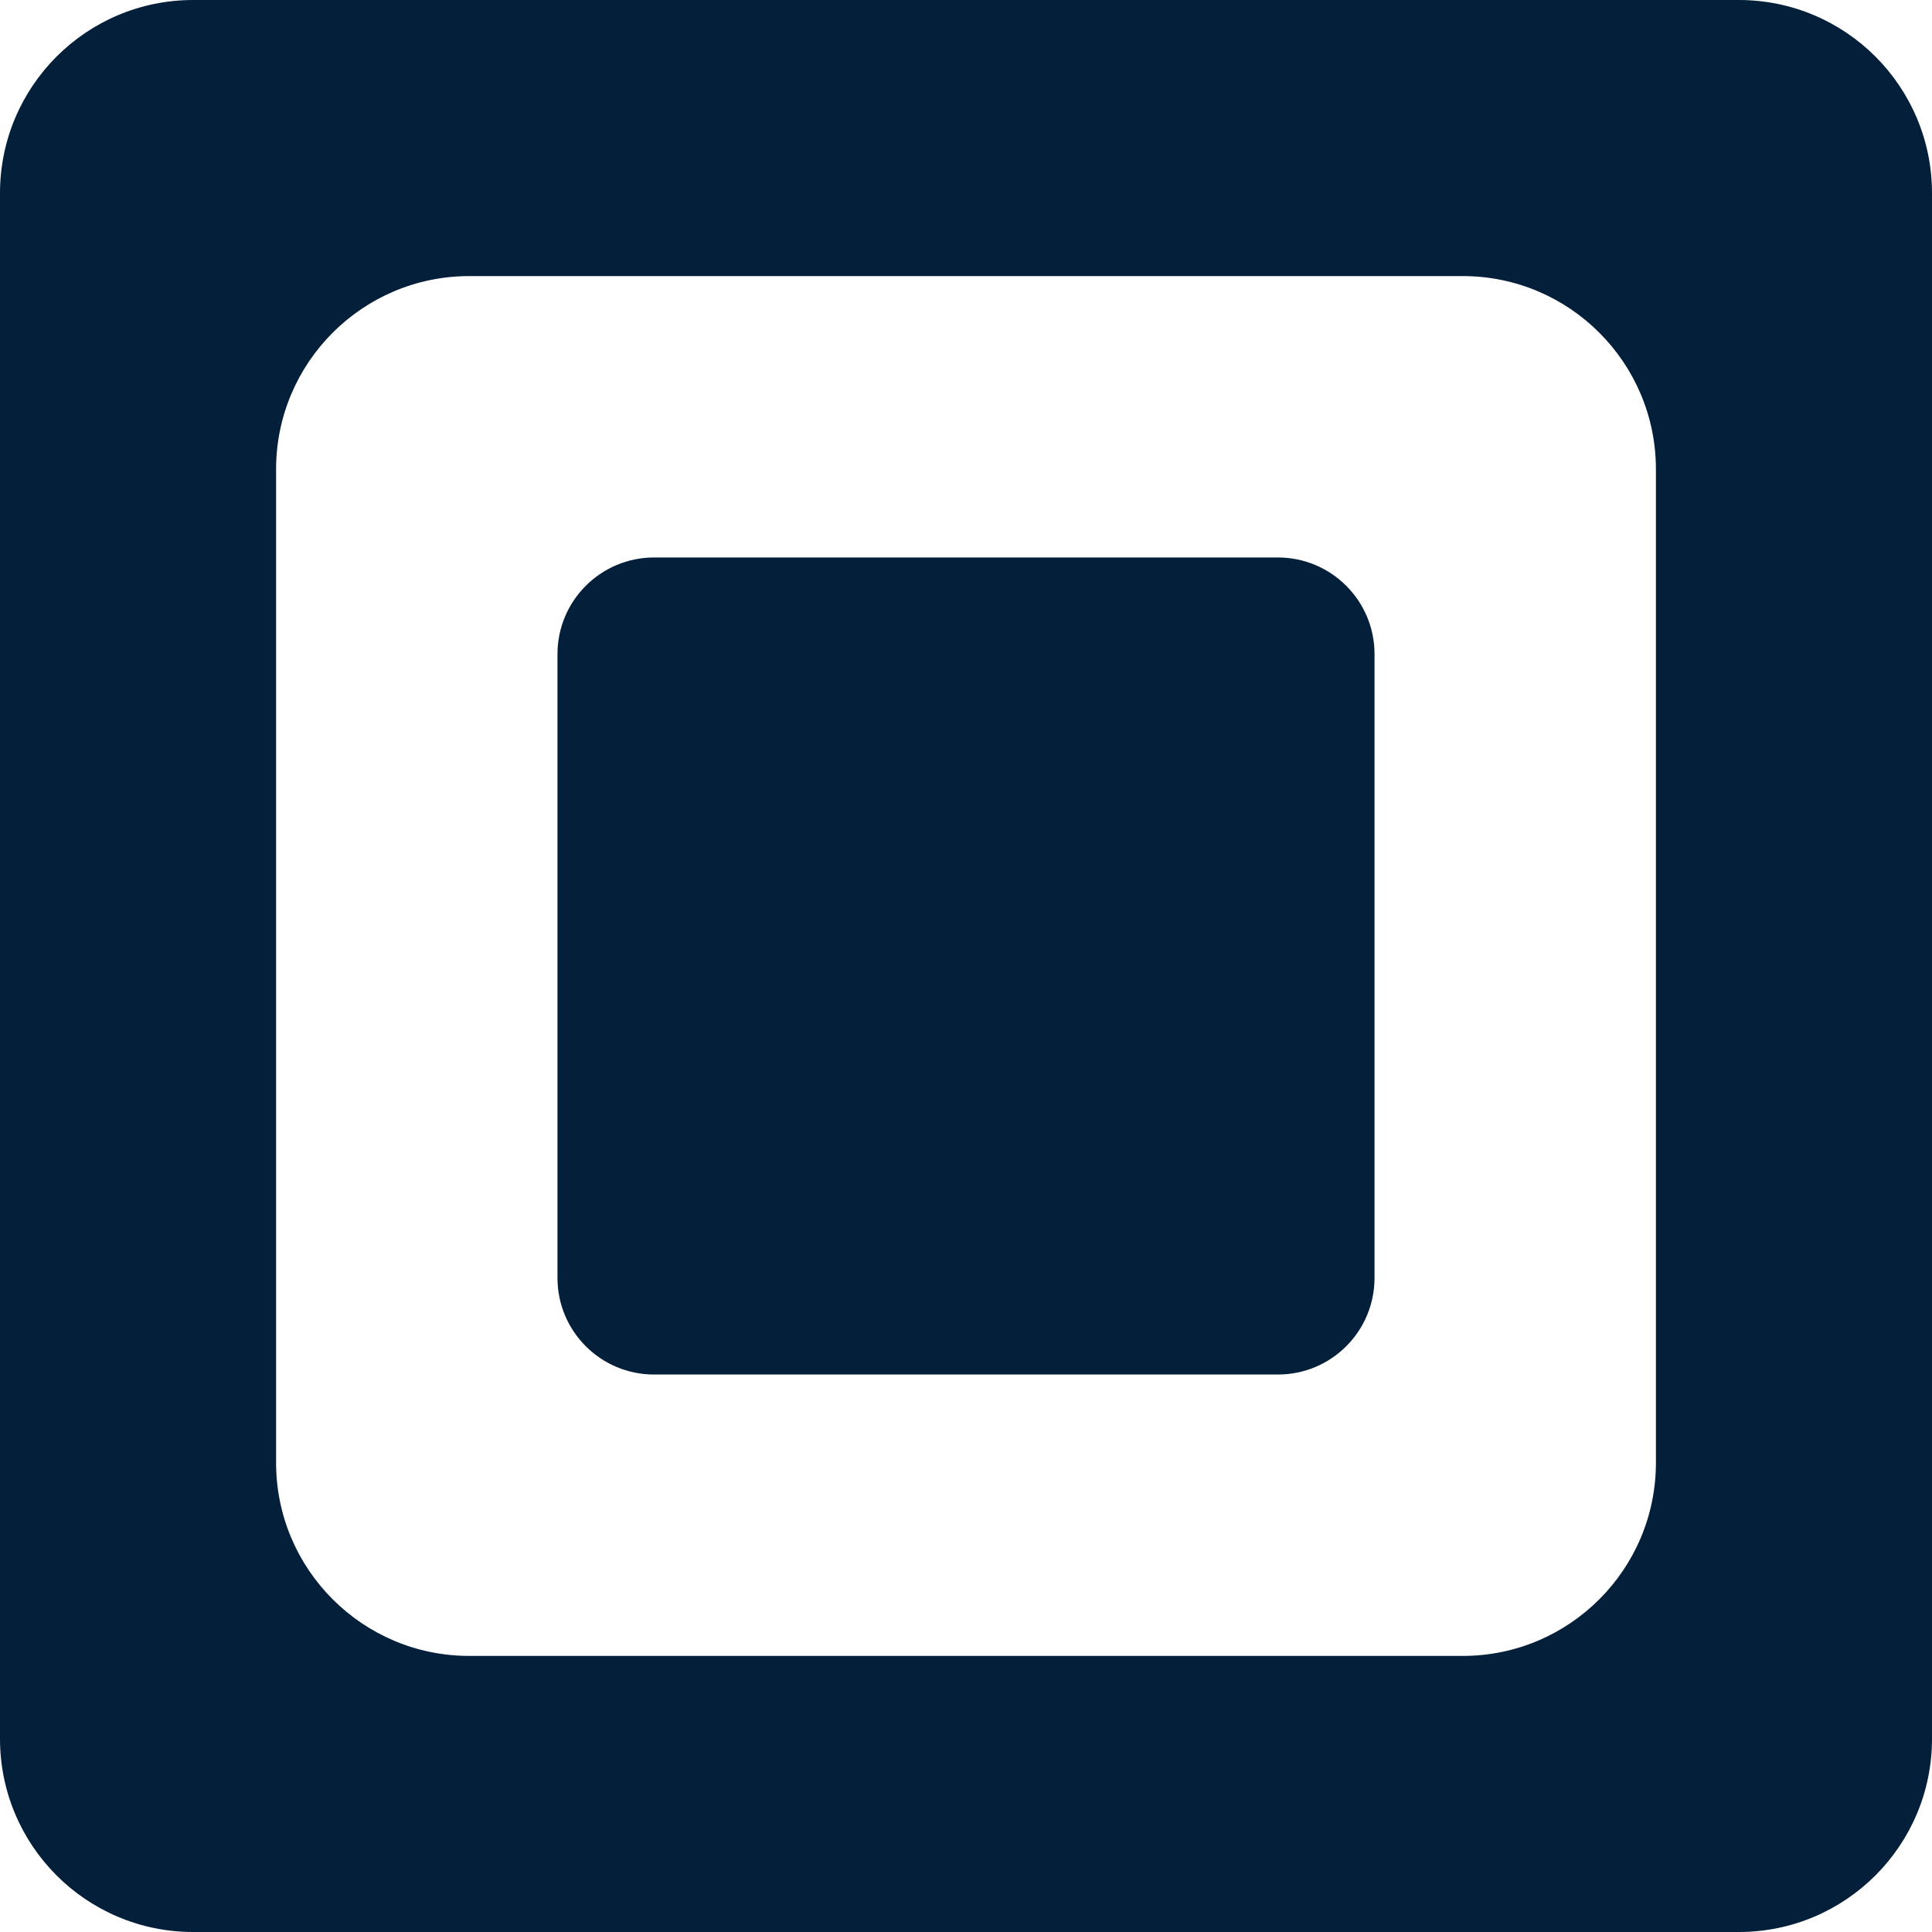 <?xml version="1.0" encoding="UTF-8"?> <svg xmlns="http://www.w3.org/2000/svg" width="20" height="20" viewBox="0 0 20 20" fill="none"><g id="corners-thumbnail"><path id="border" d="M17.142 0H2C0.895 0 0 0.895 0 2V18C0 19.105 0.895 20 2 20H18C19.105 20 20 19.105 20 18V2C20 0.895 19.105 0 18 0H17.142ZM17.142 5.713V15.142C17.142 16.246 16.246 17.142 15.142 17.142H4.858C3.754 17.142 2.858 16.246 2.858 15.142V4.858C2.858 3.754 3.754 2.858 4.858 2.858H15.142C16.246 2.858 17.142 3.754 17.142 4.858V5.713Z" fill="#031F39"></path><path id="middle" d="M11.408 5.771H6.771C6.219 5.771 5.771 6.219 5.771 6.771V13.229C5.771 13.782 6.219 14.229 6.771 14.229H13.229C13.781 14.229 14.229 13.782 14.229 13.229V6.771C14.229 6.219 13.781 5.771 13.229 5.771H11.408Z" fill="#031F39"></path></g></svg> 